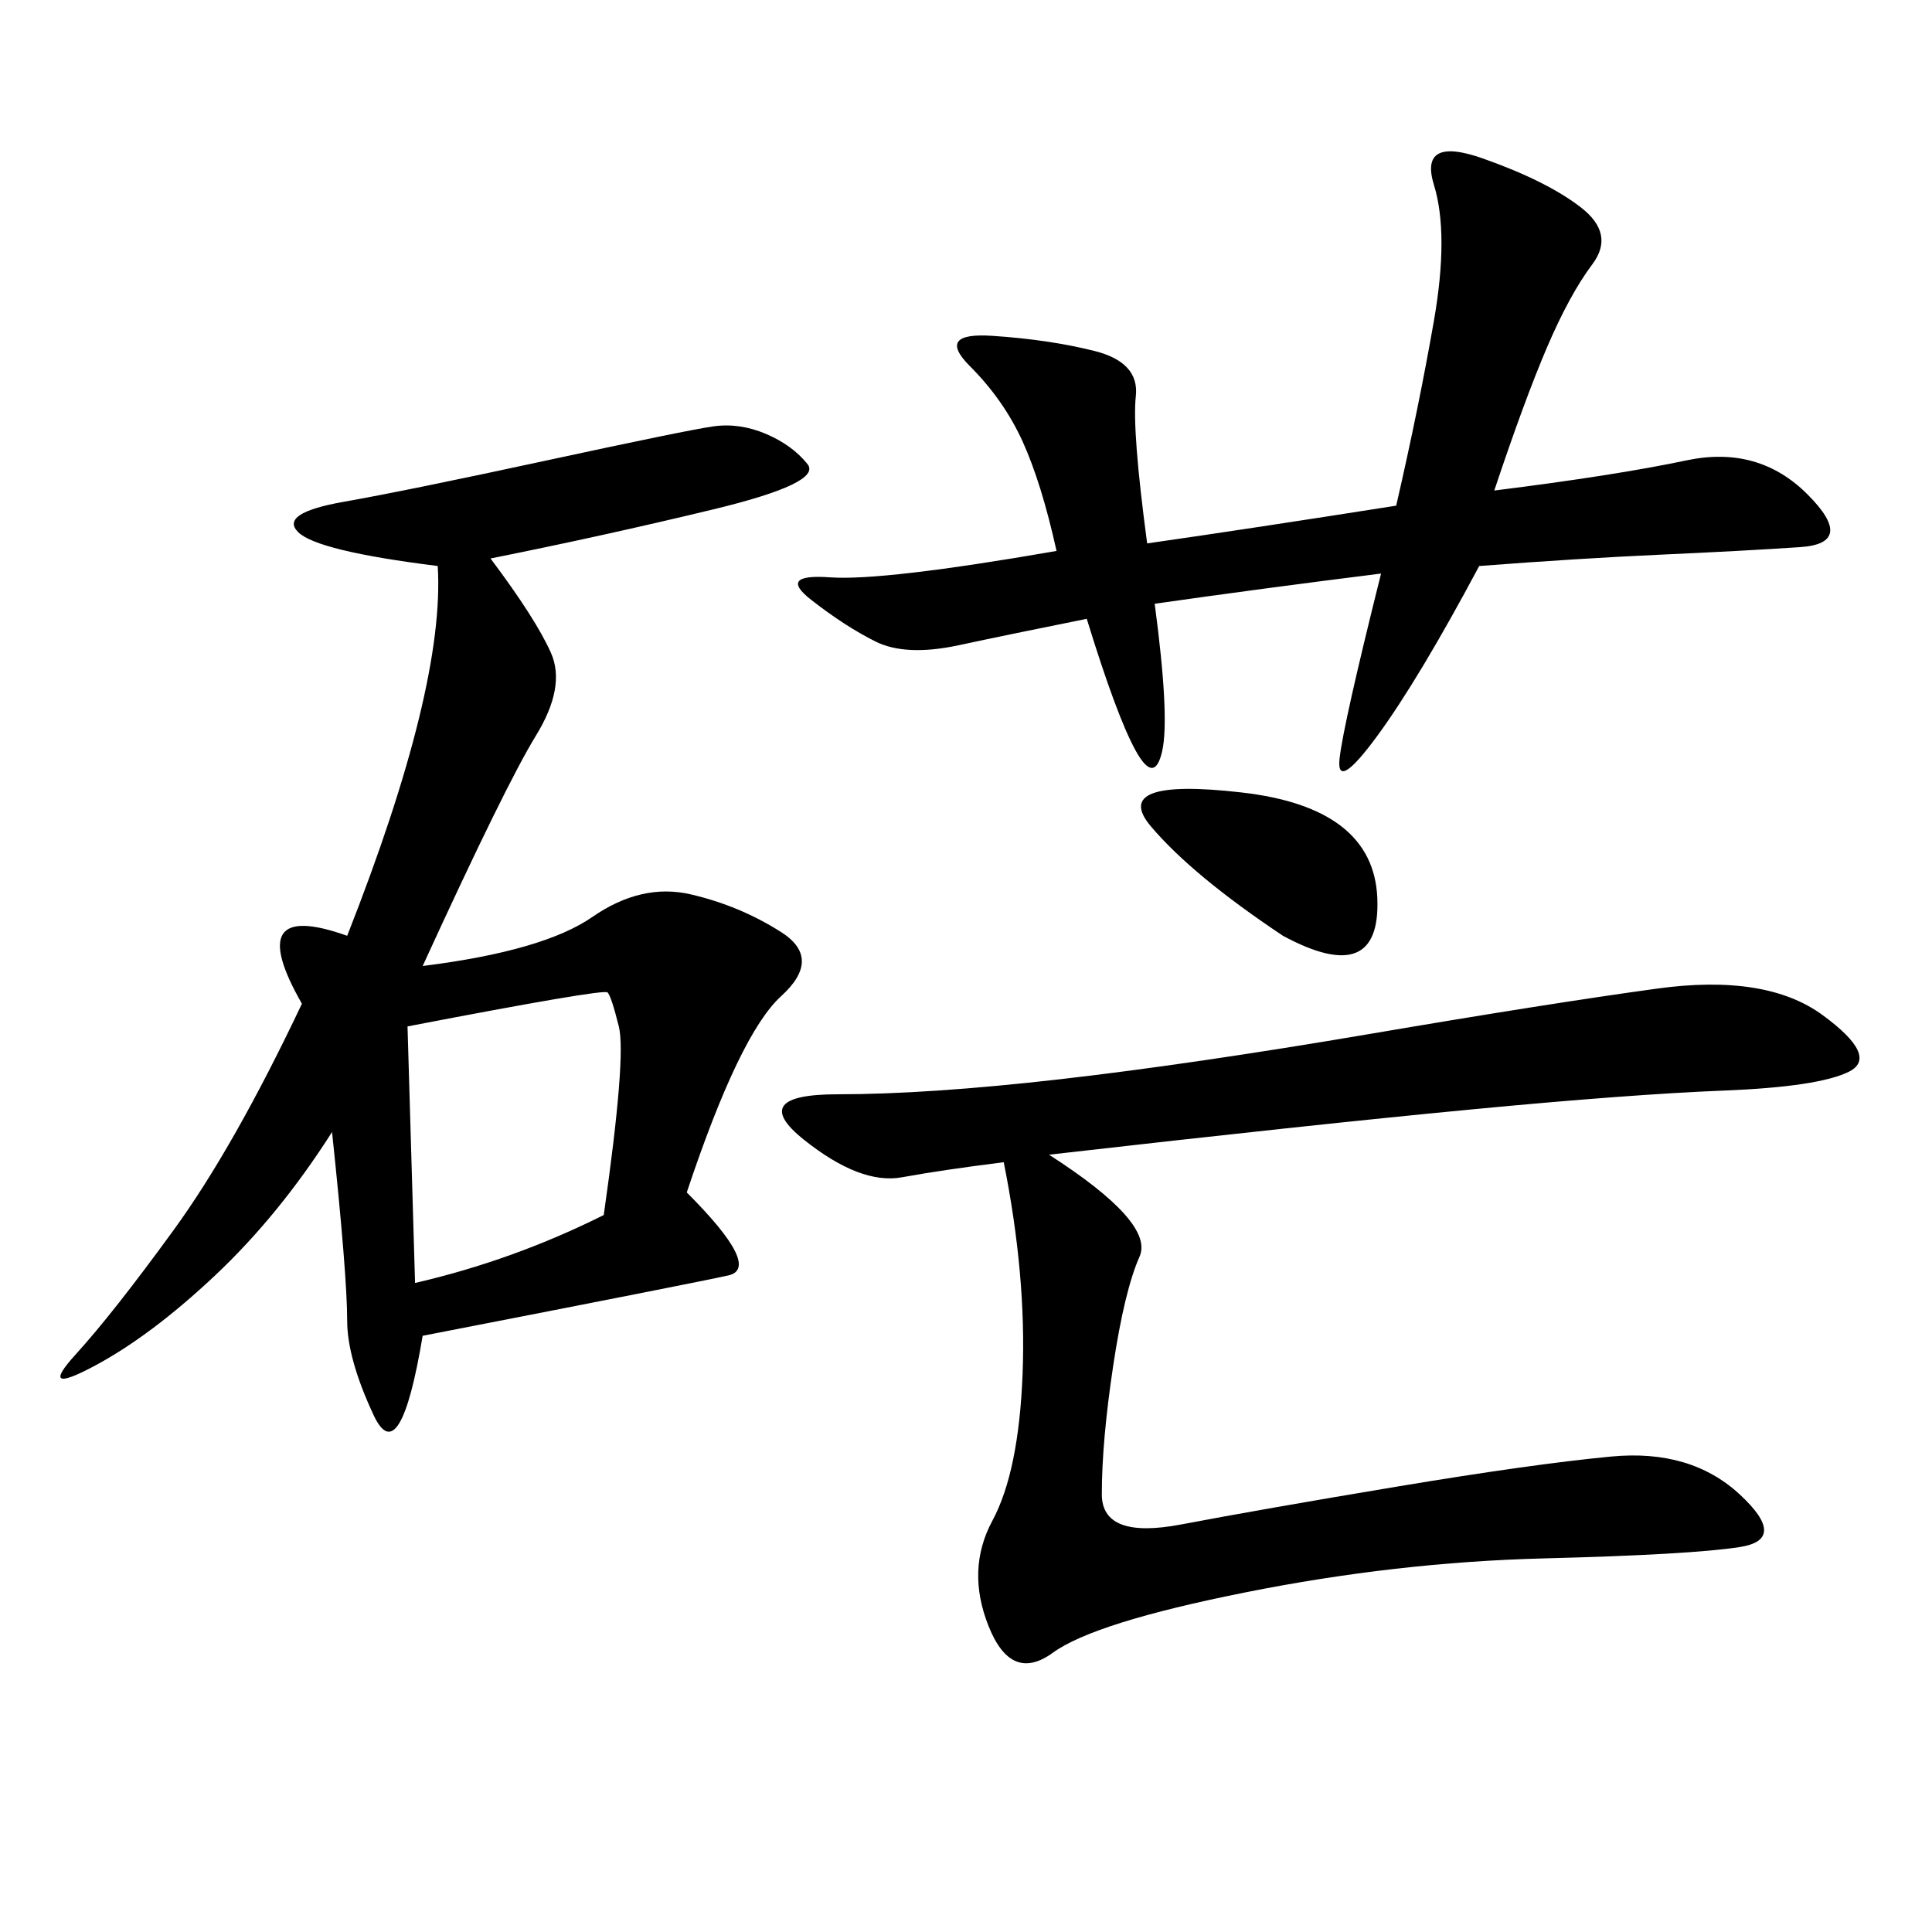 <svg xmlns="http://www.w3.org/2000/svg" xmlns:xlink="http://www.w3.org/1999/xlink" width="300" height="300"><path d="M76.17 86.72Q83.20 96.09 85.55 101.37Q87.89 106.64 83.20 114.26Q78.52 121.88 65.63 150L65.63 150Q84.38 147.66 91.99 142.38Q99.61 137.11 107.23 138.87Q114.84 140.63 121.29 144.73Q127.73 148.83 121.29 154.69Q114.84 160.55 106.64 185.16L106.64 185.16Q118.36 196.88 113.09 198.05Q107.81 199.22 65.63 207.42L65.63 207.42Q62.11 228.52 58.01 219.73Q53.91 210.94 53.91 205.08L53.91 205.08Q53.91 198.05 51.56 175.78L51.56 175.78Q43.36 188.67 33.40 198.05Q23.44 207.42 14.65 212.11Q5.86 216.80 11.72 210.35Q17.58 203.91 26.95 191.02Q36.33 178.13 46.88 155.86L46.88 155.86Q37.50 139.45 53.91 145.31L53.91 145.31Q69.14 106.64 67.97 87.89L67.97 87.89Q49.22 85.55 46.29 82.62Q43.36 79.69 53.32 77.93Q63.28 76.17 84.96 71.48Q106.64 66.80 110.74 66.21Q114.84 65.63 118.95 67.38Q123.05 69.14 125.39 72.07Q127.73 75 110.74 79.10Q93.75 83.20 76.17 86.72L76.17 86.72ZM162.89 179.30Q179.30 189.84 176.95 195.12Q174.61 200.39 172.85 212.11Q171.09 223.83 171.09 232.03L171.09 232.03Q171.09 239.06 183.40 236.72Q195.70 234.38 216.80 230.86Q237.89 227.34 250.20 226.17Q262.50 225 270.12 232.03Q277.73 239.06 270.12 240.23Q262.50 241.41 239.65 241.99Q216.80 242.58 193.36 247.27Q169.92 251.95 163.48 256.64Q157.03 261.33 153.52 252.54Q150 243.75 154.10 236.13Q158.20 228.52 158.79 213.28Q159.38 198.05 155.86 180.47L155.86 180.47Q146.48 181.64 140.04 182.81Q133.59 183.98 124.80 176.95Q116.02 169.92 130.08 169.92L130.08 169.92Q144.14 169.92 164.65 167.58Q185.16 165.23 212.70 160.55Q240.23 155.86 257.23 153.52Q274.22 151.17 283.01 157.62Q291.80 164.06 287.11 166.41Q282.42 168.75 267.77 169.34Q253.13 169.92 228.52 172.27Q203.91 174.61 162.89 179.30L162.89 179.30ZM216.80 78.52Q220.31 63.28 222.66 49.80Q225 36.33 222.66 28.71Q220.31 21.09 230.27 24.61Q240.23 28.13 245.51 32.23Q250.78 36.33 247.27 41.02Q243.75 45.70 240.23 53.91Q236.72 62.11 232.03 76.17L232.03 76.17Q250.78 73.83 261.91 71.48Q273.05 69.14 280.66 76.76Q288.28 84.38 279.49 84.96Q270.70 85.55 257.81 86.13Q244.92 86.72 229.69 87.89L229.69 87.89Q220.31 105.47 213.87 114.26Q207.42 123.05 208.01 117.77Q208.59 112.50 214.45 89.06L214.45 89.06Q195.70 91.41 179.30 93.75L179.30 93.75Q181.64 111.33 180.47 116.60Q179.30 121.88 176.37 116.60Q173.44 111.33 168.75 96.09L168.75 96.09Q157.03 98.44 148.83 100.20Q140.63 101.95 135.94 99.61Q131.25 97.27 125.98 93.16Q120.70 89.06 128.91 89.65Q137.11 90.23 164.06 85.55L164.06 85.55Q161.72 75 158.79 68.55Q155.86 62.11 150.59 56.84Q145.31 51.56 154.10 52.15Q162.89 52.73 169.92 54.49Q176.95 56.25 176.37 61.52Q175.78 66.80 178.13 84.38L178.13 84.38Q194.53 82.03 216.80 78.52L216.80 78.52ZM63.28 159.38L64.45 199.22Q79.69 195.70 93.75 188.67L93.75 188.67Q97.27 164.06 96.09 159.38Q94.92 154.69 94.34 154.10Q93.75 153.52 63.28 159.38L63.28 159.38ZM199.22 145.31Q185.16 135.94 178.71 128.32Q172.27 120.70 192.77 123.05Q213.28 125.39 213.87 139.45Q214.45 153.52 199.22 145.31L199.22 145.31Z"/></svg>